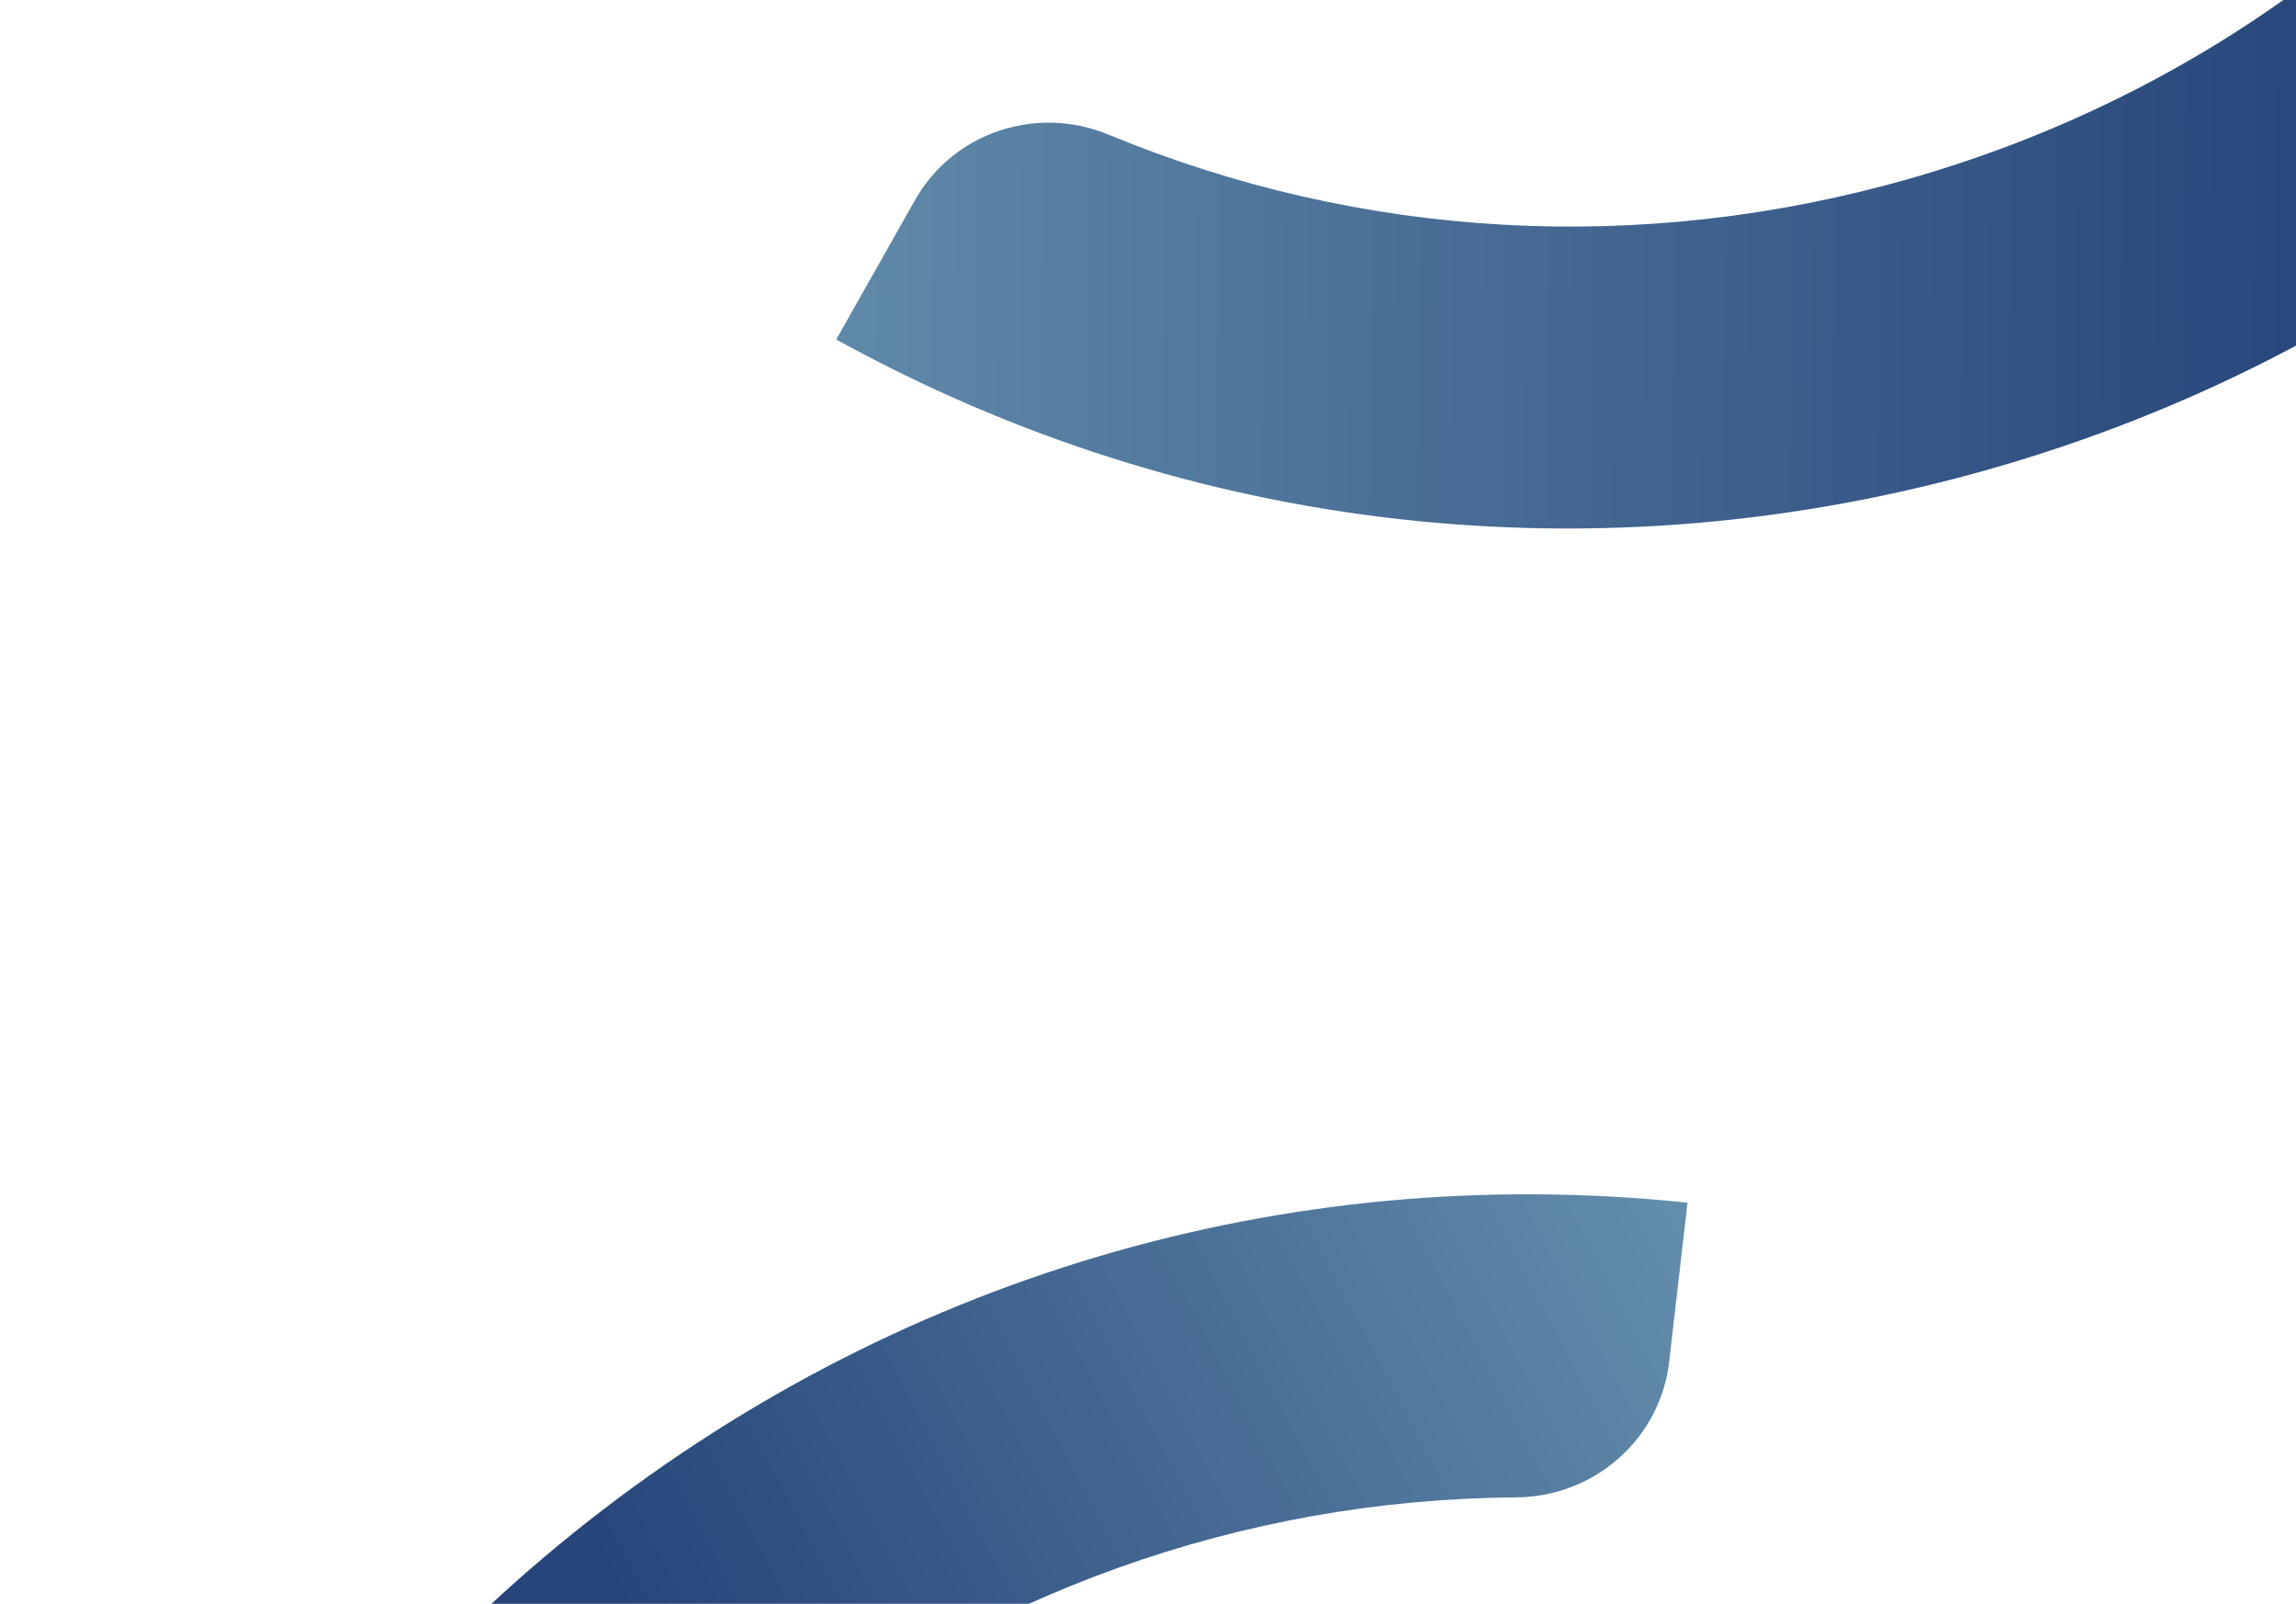 <svg width="474" height="331" viewBox="0 0 474 331" fill="none" xmlns="http://www.w3.org/2000/svg">
<path d="M118.434 316.341C183.825 263.728 265.483 239.533 348.382 248.216L344.593 281.04C342.741 297.045 329.087 308.933 313.009 309.034C256.576 309.435 202.117 328.812 157.25 364.924C104.928 407.01 71.898 466.79 64.233 533.253C55.769 606.633 79.341 678.472 130.338 732.579C165.619 770.011 212.219 795.463 262.917 804.999C336.26 818.805 409.936 800.058 467.727 753.563C520.048 711.462 553.079 651.681 560.744 585.219L625.36 25.352L656.387 28.6C673.531 30.406 685.813 45.773 683.834 62.955L623.306 587.361C613.778 669.957 573.662 746.983 509.207 799.97C438.047 858.458 347.102 882.914 256.166 867.462C187.34 855.764 124.328 820.743 78.157 768.655C19.013 701.911 -8.049 615.24 2.161 526.757C11.756 443.684 53.042 368.953 118.434 316.341Z" fill="url(#paint0_linear_6061_3907)"/>
<path d="M410.976 96.765C330.267 119.792 245.63 110.313 172.64 70.063L188.901 41.299C196.833 27.275 214.036 21.635 228.887 27.797C281.03 49.383 338.737 52.719 394.119 36.907C458.692 18.493 512.377 -23.728 545.295 -81.972C581.64 -146.279 587.874 -221.63 561.944 -291.314C544.005 -339.523 510.978 -381.099 467.984 -409.607C405.79 -450.859 330.625 -462.253 259.298 -441.904C194.719 -423.474 252.688 -472.522 219.77 -414.277L190.893 -362.073L163.573 -377.137C148.483 -385.47 143.146 -404.404 151.654 -419.463L162.97 -440.59C203.88 -512.973 159.148 -477.055 239.14 -500.792C327.449 -526.988 420.743 -514.136 498.504 -464.523C557.357 -426.971 601.78 -370.194 624.049 -304.247C652.568 -219.752 643.779 -129.38 599.95 -51.84C558.791 20.955 491.685 73.737 410.976 96.765Z" fill="url(#paint1_linear_6061_3907)"/>
<defs>
<linearGradient id="paint0_linear_6061_3907" x1="557" y1="129.5" x2="138" y2="348.5" gradientUnits="userSpaceOnUse">
<stop stop-color="#A2D9E0"/>
<stop offset="1" stop-color="#27457A"/>
</linearGradient>
<linearGradient id="paint1_linear_6061_3907" x1="-191.5" y1="60" x2="481" y2="66.5" gradientUnits="userSpaceOnUse">
<stop stop-color="#A2D9E0"/>
<stop offset="1" stop-color="#27457A"/>
</linearGradient>
</defs>
</svg>
